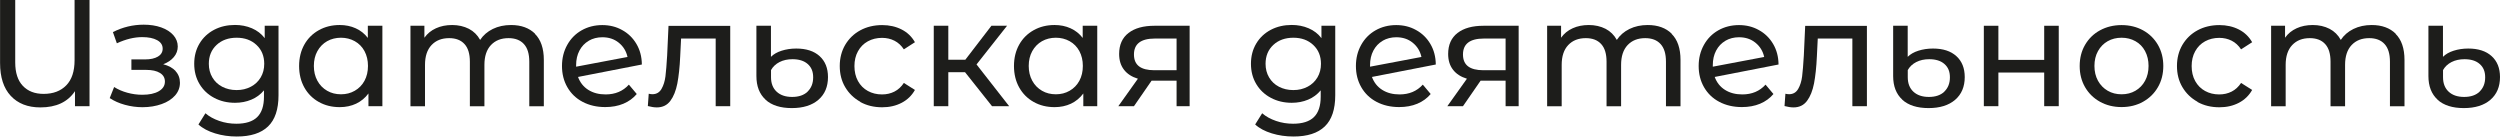 <?xml version="1.0" encoding="UTF-8"?>
<svg id="_Слой_1" data-name="Слой 1" xmlns="http://www.w3.org/2000/svg" viewBox="0 0 367.76 20.08">
  <defs>
    <style>
      .cls-1 {
        fill: #1d1d1b;
        stroke-width: 0px;
      }
    </style>
  </defs>
  <path class="cls-1" d="m13.17,0v15.62h-2.14v-2.21c-1.06,1.59-2.75,2.39-5.09,2.39-1.86,0-3.31-.57-4.36-1.7s-1.57-2.74-1.57-4.84V0h2.23v9.19c0,1.5.37,2.65,1.12,3.44s1.76,1.18,3.06,1.18c1.4,0,2.51-.42,3.32-1.25.82-.83,1.23-2.07,1.23-3.7V0h2.21Z"/>
  <path class="cls-1" d="m25.82,10.46c.43.46.65,1.03.65,1.72s-.24,1.32-.71,1.86c-.48.54-1.13.97-1.98,1.27-.84.3-1.78.46-2.82.46-.88,0-1.74-.12-2.58-.35-.84-.23-1.59-.56-2.24-.99l.65-1.63c.57.36,1.21.64,1.94.84s1.46.3,2.21.3c1.01,0,1.82-.17,2.42-.52s.9-.82.9-1.42c0-.55-.24-.97-.73-1.27-.48-.3-1.16-.45-2.04-.45h-2.16v-1.54h2.01c.8,0,1.43-.14,1.9-.42.46-.28.69-.67.69-1.16,0-.54-.27-.95-.81-1.25s-1.28-.45-2.2-.45c-1.17,0-2.42.3-3.73.91l-.58-1.65c1.44-.73,2.95-1.09,4.53-1.09.95,0,1.81.13,2.57.4.76.27,1.35.65,1.79,1.14.43.49.65,1.05.65,1.67,0,.58-.19,1.1-.58,1.56s-.91.81-1.56,1.05c.79.21,1.4.54,1.83,1Z"/>
  <path class="cls-1" d="m40.97,3.79v10.22c0,2.07-.51,3.6-1.54,4.59-1.03.99-2.56,1.48-4.6,1.48-1.12,0-2.18-.15-3.19-.46-1.01-.31-1.83-.74-2.45-1.31l1.03-1.65c.55.48,1.23.85,2.04,1.13s1.65.41,2.51.41c1.38,0,2.41-.33,3.07-.98.66-.65.99-1.65.99-2.99v-.94c-.51.61-1.13,1.07-1.86,1.37-.74.31-1.54.46-2.4.46-1.13,0-2.15-.24-3.07-.73-.91-.48-1.63-1.16-2.15-2.03-.52-.87-.78-1.86-.78-2.98s.26-2.11.78-2.98c.52-.87,1.24-1.54,2.15-2.02.92-.48,1.94-.71,3.07-.71.89,0,1.72.16,2.49.49.77.33,1.39.81,1.88,1.45v-1.83h2.03Zm-4.07,8.97c.62-.33,1.1-.78,1.45-1.37.35-.59.52-1.25.52-2,0-1.15-.38-2.07-1.14-2.78-.76-.71-1.73-1.06-2.92-1.06s-2.19.35-2.95,1.06c-.76.71-1.14,1.63-1.14,2.78,0,.74.17,1.41.52,2,.35.59.83,1.05,1.45,1.37s1.32.49,2.11.49,1.47-.16,2.09-.49Z"/>
  <path class="cls-1" d="m56.25,3.79v11.83h-2.05v-1.87c-.48.65-1.08,1.15-1.81,1.5-.73.34-1.53.51-2.41.51-1.15,0-2.17-.25-3.08-.76-.91-.51-1.62-1.22-2.13-2.13-.51-.91-.77-1.97-.77-3.16s.26-2.24.77-3.15c.51-.91,1.22-1.61,2.13-2.12s1.93-.76,3.08-.76c.85,0,1.63.16,2.34.48.71.32,1.31.79,1.79,1.42v-1.79h2.14Zm-4.06,9.56c.61-.35,1.09-.84,1.43-1.47.34-.63.51-1.36.51-2.18s-.17-1.54-.51-2.18c-.34-.63-.82-1.12-1.43-1.46s-1.29-.51-2.03-.51-1.44.17-2.04.51-1.08.83-1.43,1.46-.52,1.36-.52,2.18.17,1.54.52,2.18.83,1.12,1.43,1.47,1.28.52,2.04.52,1.42-.17,2.03-.52Z"/>
  <path class="cls-1" d="m78.69,4.98c.87.86,1.31,2.14,1.31,3.84v6.81h-2.14v-6.56c0-1.15-.26-2.01-.79-2.59s-1.28-.87-2.26-.87c-1.09,0-1.95.34-2.59,1.02-.64.68-.96,1.65-.96,2.91v6.09h-2.14v-6.56c0-1.15-.26-2.01-.79-2.59-.53-.58-1.28-.87-2.26-.87-1.09,0-1.95.34-2.59,1.02-.64.68-.96,1.65-.96,2.91v6.09h-2.14V3.79h2.05v1.76c.43-.61,1-1.07,1.7-1.39.7-.32,1.49-.48,2.39-.48s1.74.19,2.46.56c.71.37,1.26.92,1.65,1.63.45-.68,1.07-1.22,1.86-1.61.8-.39,1.69-.58,2.69-.58,1.49,0,2.67.43,3.54,1.29Z"/>
  <path class="cls-1" d="m92.51,12.45l1.16,1.38c-.52.62-1.18,1.1-1.97,1.43s-1.68.49-2.67.49c-1.25,0-2.36-.26-3.33-.77s-1.71-1.23-2.24-2.15c-.53-.92-.79-1.96-.79-3.12s.26-2.18.77-3.1c.51-.92,1.22-1.64,2.12-2.15.9-.51,1.92-.77,3.04-.77,1.07,0,2.05.24,2.92.73.88.48,1.58,1.16,2.1,2.04.52.88.79,1.89.8,3.03l-9.39,1.83c.3.82.8,1.45,1.51,1.9.71.45,1.56.67,2.55.67,1.41,0,2.55-.48,3.41-1.43Zm-5.9-6.45c-.59.34-1.04.82-1.37,1.44s-.49,1.34-.49,2.15v.22l7.56-1.43c-.19-.86-.62-1.56-1.29-2.1-.67-.54-1.47-.8-2.41-.8-.74,0-1.41.17-2,.51Z"/>
  <path class="cls-1" d="m107.42,3.79v11.83h-2.14V5.67h-5.09l-.13,2.63c-.07,1.59-.22,2.92-.42,3.98-.21,1.06-.55,1.92-1.03,2.56-.48.64-1.14.96-1.99.96-.39,0-.83-.07-1.32-.2l.13-1.81c.19.04.37.07.54.07.59,0,1.04-.26,1.34-.78.3-.52.49-1.14.58-1.85.09-.71.17-1.73.25-3.06l.2-4.37h9.08Z"/>
  <path class="cls-1" d="m112.62,14.66c-.9-.82-1.35-1.98-1.35-3.48V3.79h2.14v4.57c.39-.39.91-.69,1.57-.9s1.38-.32,2.15-.32c1.47,0,2.62.37,3.44,1.12.82.74,1.23,1.77,1.23,3.08,0,1.41-.47,2.53-1.41,3.34-.94.81-2.24,1.22-3.91,1.22s-2.97-.41-3.87-1.23Zm6.17-1.18c.55-.52.83-1.22.83-2.1s-.27-1.49-.8-1.96c-.54-.48-1.29-.71-2.25-.71-.71,0-1.35.14-1.9.42-.55.28-.97.68-1.25,1.18v1.05c0,.91.28,1.62.83,2.13.55.51,1.31.77,2.28.77s1.73-.26,2.28-.78Z"/>
  <path class="cls-1" d="m126.55,14.97c-.94-.52-1.68-1.24-2.22-2.15s-.8-1.95-.8-3.11.27-2.2.8-3.11c.54-.91,1.28-1.63,2.22-2.14.94-.51,2.02-.77,3.22-.77,1.07,0,2.03.22,2.87.65.84.43,1.49,1.06,1.95,1.87l-1.63,1.05c-.37-.56-.83-.99-1.38-1.27-.55-.28-1.16-.42-1.83-.42-.77,0-1.47.17-2.09.51s-1.1.83-1.45,1.46c-.35.63-.52,1.36-.52,2.18s.17,1.57.52,2.2c.35.63.83,1.12,1.45,1.46s1.31.51,2.09.51c.67,0,1.28-.14,1.83-.42.55-.28,1.01-.71,1.38-1.27l1.63,1.03c-.46.82-1.11,1.45-1.95,1.89-.84.44-1.8.66-2.87.66-1.21,0-2.28-.26-3.22-.78Z"/>
  <path class="cls-1" d="m141.96,10.62h-2.46v5h-2.14V3.79h2.14v5h2.5l3.84-5h2.3l-4.49,5.69,4.8,6.14h-2.52l-3.97-5Z"/>
  <path class="cls-1" d="m161.41,3.79v11.83h-2.05v-1.87c-.48.65-1.08,1.15-1.81,1.5-.73.34-1.53.51-2.41.51-1.15,0-2.17-.25-3.08-.76-.91-.51-1.62-1.22-2.13-2.13-.51-.91-.77-1.97-.77-3.16s.26-2.24.77-3.15c.51-.91,1.22-1.61,2.13-2.12s1.93-.76,3.08-.76c.85,0,1.63.16,2.34.48.71.32,1.31.79,1.79,1.42v-1.79h2.14Zm-4.06,9.56c.61-.35,1.09-.84,1.43-1.47.34-.63.51-1.36.51-2.18s-.17-1.54-.51-2.18c-.34-.63-.82-1.12-1.43-1.46s-1.29-.51-2.03-.51-1.44.17-2.04.51-1.08.83-1.43,1.46-.52,1.36-.52,2.18.17,1.54.52,2.18.83,1.12,1.43,1.47,1.28.52,2.04.52,1.42-.17,2.03-.52Z"/>
  <path class="cls-1" d="m175,3.79v11.83h-1.92v-3.75h-3.68l-2.59,3.75h-2.3l2.88-4.04c-.89-.27-1.58-.71-2.05-1.33-.48-.62-.71-1.39-.71-2.31,0-1.35.46-2.38,1.38-3.09.92-.71,2.19-1.06,3.82-1.06h5.18Zm-7.44,5.97c.5.38,1.25.57,2.24.57h3.28v-4.66h-3.19c-2.05,0-3.08.78-3.08,2.34,0,.79.25,1.37.75,1.75Z"/>
  <path class="cls-1" d="m196.42,3.79v10.22c0,2.07-.51,3.6-1.54,4.59-1.03.99-2.56,1.48-4.6,1.48-1.12,0-2.18-.15-3.19-.46-1.01-.31-1.83-.74-2.45-1.31l1.03-1.65c.55.48,1.23.85,2.04,1.13s1.65.41,2.51.41c1.38,0,2.41-.33,3.07-.98.66-.65.99-1.65.99-2.99v-.94c-.51.61-1.13,1.07-1.86,1.37-.74.31-1.54.46-2.4.46-1.13,0-2.15-.24-3.07-.73-.91-.48-1.63-1.16-2.15-2.03-.52-.87-.78-1.86-.78-2.98s.26-2.11.78-2.98c.52-.87,1.24-1.54,2.15-2.02.92-.48,1.94-.71,3.07-.71.89,0,1.72.16,2.49.49.77.33,1.39.81,1.88,1.45v-1.83h2.03Zm-4.07,8.97c.62-.33,1.1-.78,1.45-1.37.35-.59.52-1.25.52-2,0-1.15-.38-2.07-1.14-2.78-.76-.71-1.73-1.06-2.92-1.06s-2.19.35-2.95,1.06c-.76.71-1.14,1.63-1.14,2.78,0,.74.17,1.41.52,2,.35.59.83,1.05,1.45,1.37s1.32.49,2.11.49,1.47-.16,2.09-.49Z"/>
  <path class="cls-1" d="m209.3,12.45l1.16,1.38c-.52.62-1.18,1.1-1.97,1.43s-1.68.49-2.67.49c-1.25,0-2.36-.26-3.33-.77s-1.71-1.23-2.24-2.15c-.53-.92-.79-1.96-.79-3.12s.26-2.18.77-3.1c.51-.92,1.22-1.64,2.12-2.15.9-.51,1.92-.77,3.04-.77,1.07,0,2.05.24,2.92.73.88.48,1.58,1.16,2.1,2.04.52.88.79,1.89.8,3.03l-9.39,1.83c.3.82.8,1.45,1.51,1.9.71.45,1.56.67,2.55.67,1.41,0,2.55-.48,3.41-1.43Zm-5.9-6.45c-.59.34-1.04.82-1.37,1.44s-.49,1.34-.49,2.15v.22l7.56-1.43c-.19-.86-.62-1.56-1.29-2.1-.67-.54-1.47-.8-2.41-.8-.74,0-1.41.17-2,.51Z"/>
  <path class="cls-1" d="m223.4,3.79v11.83h-1.92v-3.75h-3.68l-2.59,3.75h-2.3l2.88-4.04c-.89-.27-1.58-.71-2.05-1.33-.48-.62-.71-1.39-.71-2.31,0-1.35.46-2.38,1.38-3.09.92-.71,2.19-1.06,3.82-1.06h5.18Zm-7.44,5.97c.5.38,1.25.57,2.24.57h3.28v-4.66h-3.19c-2.05,0-3.08.78-3.08,2.34,0,.79.25,1.37.75,1.75Z"/>
  <path class="cls-1" d="m245.9,4.98c.87.86,1.31,2.14,1.31,3.84v6.81h-2.14v-6.56c0-1.15-.26-2.01-.79-2.59s-1.28-.87-2.26-.87c-1.09,0-1.95.34-2.59,1.02-.64.68-.96,1.65-.96,2.91v6.09h-2.14v-6.56c0-1.15-.26-2.01-.79-2.59-.53-.58-1.28-.87-2.26-.87-1.09,0-1.95.34-2.59,1.02-.64.68-.96,1.65-.96,2.91v6.09h-2.14V3.79h2.05v1.76c.43-.61,1-1.07,1.7-1.39.7-.32,1.49-.48,2.39-.48s1.74.19,2.46.56c.71.37,1.26.92,1.65,1.63.45-.68,1.07-1.22,1.86-1.61.8-.39,1.69-.58,2.69-.58,1.49,0,2.67.43,3.54,1.29Z"/>
  <path class="cls-1" d="m259.72,12.45l1.16,1.38c-.52.62-1.18,1.1-1.97,1.43s-1.68.49-2.67.49c-1.25,0-2.36-.26-3.33-.77s-1.71-1.23-2.24-2.15c-.53-.92-.79-1.96-.79-3.12s.26-2.18.77-3.1c.51-.92,1.22-1.64,2.12-2.15.9-.51,1.92-.77,3.04-.77,1.07,0,2.05.24,2.92.73.88.48,1.58,1.16,2.1,2.04.52.88.79,1.89.8,3.03l-9.39,1.83c.3.82.8,1.45,1.51,1.9.71.45,1.56.67,2.55.67,1.41,0,2.55-.48,3.41-1.43Zm-5.9-6.45c-.59.34-1.04.82-1.37,1.44s-.49,1.34-.49,2.15v.22l7.56-1.43c-.19-.86-.62-1.56-1.29-2.1-.67-.54-1.47-.8-2.41-.8-.74,0-1.41.17-2,.51Z"/>
  <path class="cls-1" d="m274.63,3.79v11.83h-2.14V5.67h-5.09l-.13,2.63c-.07,1.59-.22,2.92-.42,3.98-.21,1.06-.55,1.92-1.03,2.56-.48.64-1.14.96-1.99.96-.39,0-.83-.07-1.32-.2l.13-1.81c.19.04.37.07.54.07.59,0,1.04-.26,1.34-.78.3-.52.49-1.14.58-1.85.09-.71.17-1.73.25-3.06l.2-4.37h9.08Z"/>
  <path class="cls-1" d="m279.84,14.66c-.9-.82-1.35-1.98-1.35-3.48V3.79h2.14v4.57c.39-.39.91-.69,1.57-.9s1.38-.32,2.15-.32c1.47,0,2.62.37,3.44,1.12.82.74,1.23,1.77,1.23,3.08,0,1.41-.47,2.53-1.41,3.34-.94.81-2.24,1.22-3.91,1.22s-2.97-.41-3.87-1.23Zm6.17-1.18c.55-.52.83-1.22.83-2.1s-.27-1.49-.8-1.96c-.54-.48-1.29-.71-2.25-.71-.71,0-1.35.14-1.9.42-.55.28-.97.68-1.25,1.18v1.05c0,.91.28,1.62.83,2.13.55.51,1.31.77,2.28.77s1.73-.26,2.28-.78Z"/>
  <path class="cls-1" d="m291.83,3.79h2.14v5.02h6.74V3.79h2.14v11.83h-2.14v-4.95h-6.74v4.95h-2.14V3.79Z"/>
  <path class="cls-1" d="m308.92,14.97c-.94-.52-1.67-1.24-2.2-2.15-.53-.92-.79-1.95-.79-3.11s.26-2.2.79-3.11c.53-.91,1.26-1.63,2.2-2.14.94-.51,1.99-.77,3.17-.77s2.23.26,3.16.77c.93.51,1.66,1.23,2.19,2.14.53.92.79,1.95.79,3.11s-.26,2.2-.79,3.11c-.53.92-1.26,1.63-2.19,2.15-.93.52-1.98.78-3.16.78s-2.23-.26-3.17-.78Zm5.21-1.62c.6-.35,1.08-.84,1.42-1.47s.51-1.36.51-2.18-.17-1.54-.51-2.18-.81-1.12-1.42-1.46-1.28-.51-2.04-.51-1.44.17-2.04.51-1.08.83-1.43,1.46c-.35.63-.52,1.36-.52,2.18s.17,1.54.52,2.18c.35.63.83,1.12,1.43,1.47s1.28.52,2.04.52,1.44-.17,2.04-.52Z"/>
  <path class="cls-1" d="m323.26,14.97c-.94-.52-1.68-1.24-2.22-2.15s-.8-1.95-.8-3.11.27-2.2.8-3.11c.54-.91,1.28-1.63,2.22-2.14.94-.51,2.02-.77,3.22-.77,1.07,0,2.03.22,2.87.65.84.43,1.49,1.06,1.95,1.87l-1.63,1.05c-.37-.56-.83-.99-1.38-1.27-.55-.28-1.16-.42-1.83-.42-.77,0-1.47.17-2.09.51s-1.1.83-1.45,1.46c-.35.63-.52,1.36-.52,2.18s.17,1.57.52,2.2c.35.63.83,1.12,1.45,1.46s1.31.51,2.09.51c.67,0,1.28-.14,1.83-.42.55-.28,1.01-.71,1.38-1.27l1.63,1.03c-.46.82-1.11,1.45-1.95,1.89-.84.44-1.8.66-2.87.66-1.21,0-2.28-.26-3.22-.78Z"/>
  <path class="cls-1" d="m352.4,4.98c.87.86,1.31,2.14,1.31,3.84v6.81h-2.14v-6.56c0-1.15-.26-2.01-.79-2.59s-1.28-.87-2.26-.87c-1.09,0-1.95.34-2.59,1.02-.64.68-.96,1.65-.96,2.91v6.09h-2.14v-6.56c0-1.15-.26-2.01-.79-2.59-.53-.58-1.28-.87-2.26-.87-1.09,0-1.95.34-2.59,1.02-.64.68-.96,1.65-.96,2.91v6.09h-2.14V3.79h2.05v1.76c.43-.61,1-1.07,1.7-1.39.7-.32,1.49-.48,2.39-.48s1.74.19,2.46.56c.71.37,1.26.92,1.65,1.63.45-.68,1.07-1.22,1.86-1.61.8-.39,1.69-.58,2.69-.58,1.49,0,2.67.43,3.54,1.29Z"/>
  <path class="cls-1" d="m358.58,14.66c-.9-.82-1.35-1.98-1.35-3.48V3.79h2.14v4.57c.39-.39.91-.69,1.57-.9s1.38-.32,2.15-.32c1.47,0,2.62.37,3.44,1.12.82.74,1.23,1.77,1.23,3.08,0,1.41-.47,2.53-1.41,3.34-.94.81-2.24,1.22-3.91,1.22s-2.97-.41-3.87-1.23Zm6.17-1.18c.55-.52.83-1.22.83-2.1s-.27-1.49-.8-1.96c-.54-.48-1.29-.71-2.25-.71-.71,0-1.35.14-1.9.42-.55.28-.97.68-1.25,1.18v1.05c0,.91.28,1.62.83,2.13.55.51,1.31.77,2.28.77s1.73-.26,2.28-.78Z"/>
</svg>